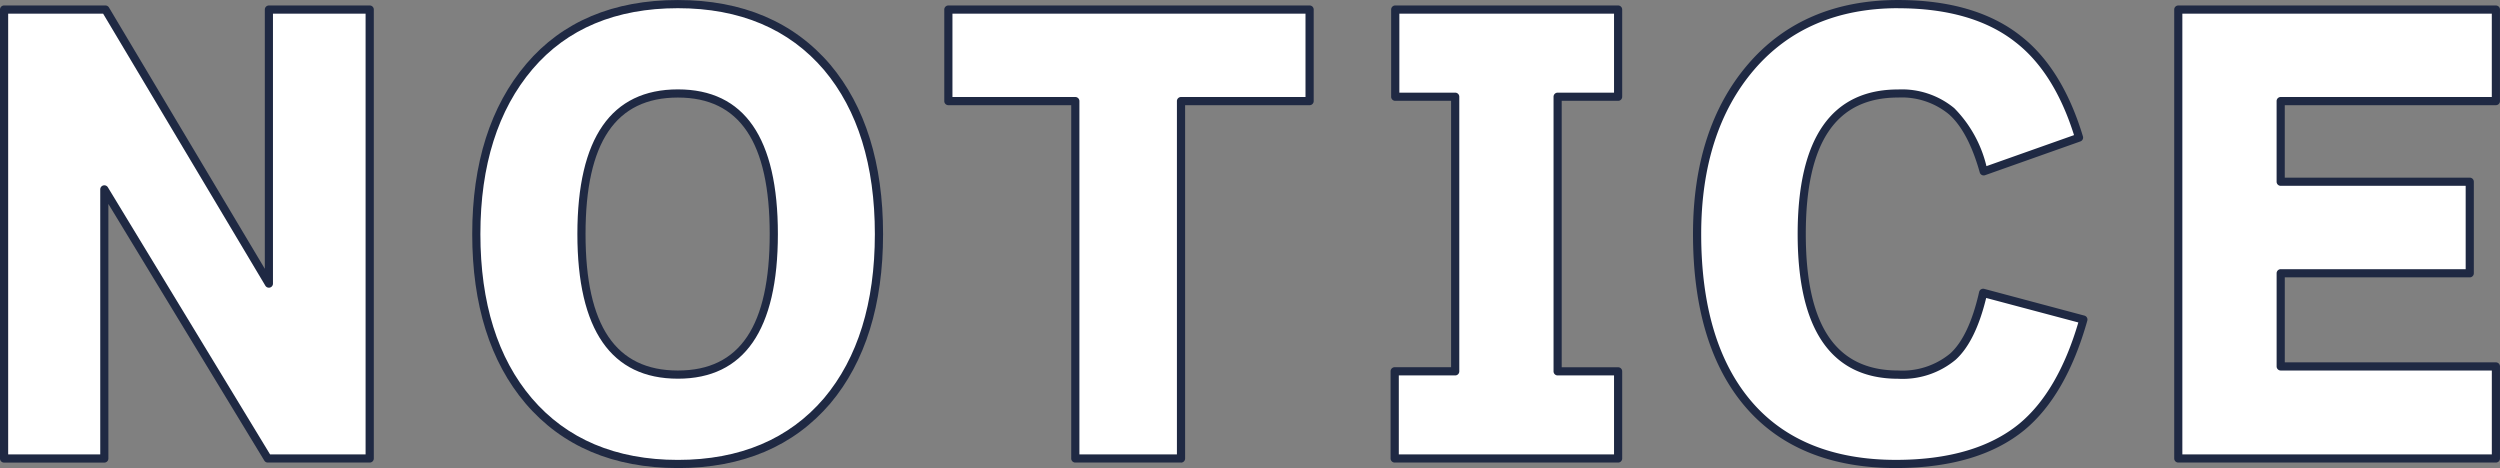 <svg xmlns="http://www.w3.org/2000/svg" width="265.269" height="49.667" viewBox="0 0 265.269 49.667"><rect x="0" y="0" width="265.269" height="49.667" fill="#808080" stroke="none"/><g transform="translate(0 0.01)"><g transform="translate(0 -0.01)"><g transform="translate(0.289 0.292)"><path d="M40.081,50.926H29.045L29,50.857,11.927,22.74V50.926H1V3H11.979L29.1,31.7V3H40.081Zm-10.875-.289H39.792V3.289H29.386V32.75L11.817,3.289H1.289V50.637H11.637V21.705Z" transform="translate(-1 -2.422)"/><path d="M195.875,50.083c-6.758,0-12.123-2.272-15.95-6.758-3.706-4.362-5.585-10.346-5.585-17.783s1.908-13.45,5.671-17.87S189.117,1,195.875,1,208,3.275,211.826,7.758c3.668,4.362,5.527,10.346,5.527,17.783s-1.859,13.421-5.527,17.783C208,47.808,202.63,50.083,195.875,50.083Zm0-48.794c-6.669,0-11.932,2.211-15.644,6.567s-5.6,10.317-5.6,17.685,1.856,13.288,5.515,17.6c3.769,4.417,9.062,6.654,15.731,6.654s11.961-2.24,15.731-6.654c3.622-4.307,5.458-10.227,5.458-17.6s-1.836-13.288-5.458-17.6c-3.769-4.417-9.062-6.654-15.731-6.654Zm0,39.312c-6.885,0-10.377-5.067-10.377-15.06s3.492-15.06,10.377-15.06,10.32,5.067,10.32,15.06S202.723,40.6,195.875,40.6Zm0-29.831c-6.695,0-10.088,4.969-10.088,14.771s3.394,14.771,10.088,14.771,10.03-4.969,10.03-14.771-3.373-14.771-10.03-14.771Z" transform="translate(-124.234 -1)"/><path d="M372.595,50.926h-11.5V13H347.62V3h38.619V13H372.595V50.926Zm-11.216-.289h10.926V12.712H385.95V3.289H347.909v9.423h13.47V50.637Z" transform="translate(-247.425 -2.422)"/><path d="M535.462,50.926H511.47V41.387h6.417V12.539h-6.359V3h23.934v9.539h-6.417V41.387h6.417Zm-23.7-.289h23.414V41.676h-6.417V12.25h6.417V3.289H511.817V12.25h6.359V41.676h-6.417Z" transform="translate(-363.913 -2.422)"/><path d="M643.716,50.083c-6.833,0-12.143-2.156-15.777-6.409s-5.469-10.346-5.469-18.133c0-7.362,1.937-13.355,5.758-17.812S637.345,1,643.947,1c5.365,0,9.675,1.255,12.808,3.732,2.9,2.243,5.1,5.787,6.524,10.536l.041.133-10.392,3.683-.043-.147c-.835-2.963-1.969-5.09-3.368-6.319a8.175,8.175,0,0,0-5.57-1.844c-6.695,0-10.088,4.969-10.088,14.771s3.394,14.771,10.088,14.771a8.262,8.262,0,0,0,5.715-1.87c1.376-1.246,2.443-3.495,3.165-6.689l.032-.147,10.924,2.911-.04.142c-1.466,5.209-3.68,9.065-6.579,11.461-3.211,2.63-7.735,3.963-13.447,3.963Zm.231-48.794c-6.515,0-11.73,2.229-15.5,6.628s-5.689,10.334-5.689,17.624c0,7.715,1.818,13.751,5.4,17.945s8.811,6.31,15.557,6.31c5.643,0,10.106-1.312,13.262-3.9,2.827-2.336,4.995-6.1,6.446-11.175l-10.351-2.758c-.734,3.174-1.818,5.426-3.22,6.695a8.533,8.533,0,0,1-5.908,1.945c-6.885,0-10.377-5.067-10.377-15.06s3.492-15.06,10.377-15.06a8.46,8.46,0,0,1,5.761,1.914c1.416,1.246,2.564,3.368,3.411,6.31l9.843-3.486c-1.411-4.622-3.558-8.073-6.385-10.259-3.084-2.437-7.333-3.671-12.629-3.671Z" transform="translate(-442.827 -1)"/><path d="M833.084,50.926H799.09V3h33.994V13H810.248v8.267h20.061v10H810.248v9.6h22.836Zm-33.7-.289h33.416V41.156H809.959V30.981H830.02V21.558H809.959V12.712h22.836V3.289H799.379Z" transform="translate(-568.393 -2.422)"/></g><g transform="translate(0.434 0.436)"><path d="M40.292,51.137H29.481L12.137,22.578V51.137H1.5V3.5H12.253L29.6,32.58V3.5h10.7Z" transform="translate(-1.5 -2.922)" fill="#fff"/><path d="M217.563,25.9q0,11.156-5.492,17.691-5.723,6.708-15.841,6.706T180.39,43.587q-5.55-6.534-5.55-17.691T180.477,8.12Q186.113,1.5,196.231,1.5t15.841,6.706q5.494,6.534,5.492,17.691Zm-11.158,0q0-14.916-10.175-14.916C189.446,10.981,186,15.953,186,25.9s3.411,14.916,10.233,14.916S206.406,35.841,206.406,25.9Z" transform="translate(-124.734 -1.5)" fill="#fff"/><path d="M386.45,13.212H372.806V51.137H361.59V13.212H348.12V3.5h38.33Z" transform="translate(-247.925 -2.922)" fill="#fff"/><path d="M535.673,51.137h-23.7v-9.25h6.417V12.75h-6.359V3.5h23.645v9.25h-6.417V41.887h6.417Z" transform="translate(-364.413 -2.922)" fill="#fff"/><path d="M663.959,34.973q-2.2,7.8-6.533,11.389-4.8,3.928-13.355,3.931-10.233,0-15.667-6.359T622.97,25.9q0-11.039,5.723-17.719T644.3,1.5q8.034,0,12.719,3.7,4.336,3.352,6.475,10.464l-10.117,3.584q-1.27-4.509-3.411-6.388a8.279,8.279,0,0,0-5.666-1.879q-10.233,0-10.233,14.916T644.3,40.812a8.349,8.349,0,0,0,5.81-1.908q2.112-1.908,3.209-6.764Z" transform="translate(-443.327 -1.5)" fill="#fff"/><path d="M833.295,51.137h-33.7V3.5h33.7v9.712H810.459v8.556H830.52v9.712H810.459v9.886h22.836Z" transform="translate(-568.893 -2.922)" fill="#fff"/></g><path d="M39.226,50.5H28.415a.432.432,0,0,1-.37-.208L11.5,23.061v27.01a.433.433,0,0,1-.434.434H.434A.433.433,0,0,1,0,50.071V2.434A.433.433,0,0,1,.434,2H11.187a.436.436,0,0,1,.373.211L28.1,29.941V2.434A.433.433,0,0,1,28.53,2h10.7a.433.433,0,0,1,.434.434V50.071A.433.433,0,0,1,39.226,50.5Zm-10.568-.867H38.792V2.867H28.964V31.513a.434.434,0,0,1-.806.223L10.941,2.867H.867v46.77h9.77V21.512a.435.435,0,0,1,.806-.223L28.66,49.64Z" transform="translate(0 -1.419)" fill="#1f2943"/><path d="M195.164,49.661c-6.845,0-12.285-2.307-16.17-6.859-3.752-4.417-5.654-10.461-5.654-17.971s1.931-13.586,5.741-18.058C182.905,2.278,188.319,0,195.164,0s12.285,2.307,16.17,6.859c3.714,4.42,5.6,10.464,5.6,17.971s-1.882,13.554-5.593,17.971c-3.885,4.553-9.325,6.862-16.173,6.862Zm0-48.794c-6.579,0-11.771,2.177-15.424,6.466-3.671,4.313-5.533,10.2-5.533,17.5s1.833,13.155,5.446,17.41c3.712,4.347,8.929,6.553,15.511,6.553s11.8-2.206,15.511-6.553c3.576-4.252,5.388-10.111,5.388-17.41s-1.812-13.155-5.391-17.41C206.964,3.073,201.743.867,195.164.867Zm0,39.312c-7.076,0-10.666-5.166-10.666-15.349s3.59-15.349,10.666-15.349,10.609,5.166,10.609,15.349S202.2,40.18,195.164,40.18Zm0-29.831c-6.594,0-9.8,4.738-9.8,14.482s3.206,14.482,9.8,14.482,9.741-4.738,9.741-14.482-3.185-14.482-9.741-14.482Z" transform="translate(-123.234 0.003)" fill="#1f2943"/><path d="M371.739,50.5H360.524a.433.433,0,0,1-.434-.434V12.58H347.054a.433.433,0,0,1-.434-.434V2.434A.433.433,0,0,1,347.054,2h38.33a.433.433,0,0,1,.434.434v9.712a.433.433,0,0,1-.434.434h-13.21V50.071a.433.433,0,0,1-.434.434Zm-10.782-.867h10.348V12.146a.433.433,0,0,1,.434-.434h13.21V2.867H347.487v8.845h13.037a.433.433,0,0,1,.434.434V49.637Z" transform="translate(-246.425 -1.419)" fill="#1f2943"/><path d="M534.607,50.5H510.9a.433.433,0,0,1-.434-.434v-9.25a.433.433,0,0,1,.434-.434h5.984V12.117h-5.926a.433.433,0,0,1-.434-.434V2.434A.433.433,0,0,1,510.961,2h23.645a.433.433,0,0,1,.434.434v9.25a.433.433,0,0,1-.434.434h-5.984v28.27h5.984a.433.433,0,0,1,.434.434v9.25A.433.433,0,0,1,534.607,50.5Zm-23.269-.867h22.836V41.255H528.19a.433.433,0,0,1-.434-.434V11.684a.433.433,0,0,1,.434-.434h5.984V2.867H511.395V11.25h5.926a.433.433,0,0,1,.434.434V40.821a.433.433,0,0,1-.434.434h-5.984Z" transform="translate(-362.913 -1.419)" fill="#1f2943"/><path d="M643.005,49.654c-6.923,0-12.305-2.191-16-6.513-3.674-4.3-5.538-10.464-5.538-18.321,0-7.435,1.96-13.491,5.827-18,3.885-4.532,9.247-6.828,15.939-6.828,5.431,0,9.8,1.278,12.987,3.792,2.946,2.278,5.174,5.874,6.622,10.678a.434.434,0,0,1-.272.535L652.457,18.58a.432.432,0,0,1-.561-.289c-.821-2.911-1.925-4.989-3.281-6.18a7.888,7.888,0,0,0-5.379-1.772c-6.594,0-9.8,4.738-9.8,14.482s3.206,14.482,9.8,14.482a7.968,7.968,0,0,0,5.518-1.8c1.333-1.205,2.367-3.405,3.076-6.539a.43.43,0,0,1,.2-.275.441.441,0,0,1,.335-.049L663,33.478a.435.435,0,0,1,.306.538c-1.483,5.267-3.729,9.172-6.674,11.606-3.266,2.674-7.851,4.03-13.632,4.03ZM643.236.86c-6.426,0-11.568,2.2-15.28,6.527-3.729,4.35-5.619,10.215-5.619,17.436,0,7.643,1.792,13.618,5.33,17.757,3.518,4.119,8.681,6.206,15.338,6.206,5.573,0,9.976-1.289,13.08-3.833,2.726-2.255,4.836-5.871,6.27-10.747l-9.779-2.6c-.749,3.081-1.836,5.284-3.238,6.553a8.8,8.8,0,0,1-6.1,2.021c-7.076,0-10.666-5.166-10.666-15.349s3.59-15.349,10.666-15.349a8.728,8.728,0,0,1,5.952,1.986,13.107,13.107,0,0,1,3.414,6.151l9.293-3.292c-1.393-4.431-3.48-7.744-6.2-9.851-3.032-2.4-7.221-3.61-12.453-3.61Z" transform="translate(-441.827 0.01)" fill="#1f2943"/><path d="M832.228,50.5h-33.7a.433.433,0,0,1-.434-.434V2.434A.433.433,0,0,1,798.524,2h33.7a.433.433,0,0,1,.434.434v9.712a.433.433,0,0,1-.434.434h-22.4v7.689h19.627a.433.433,0,0,1,.434.434v9.712a.433.433,0,0,1-.434.434H809.826v9.019h22.4a.433.433,0,0,1,.434.434v9.77A.433.433,0,0,1,832.228,50.5Zm-33.271-.867h32.837v-8.9h-22.4a.433.433,0,0,1-.434-.434V30.415a.433.433,0,0,1,.434-.434H829.02V21.136H809.392a.433.433,0,0,1-.434-.434V12.146a.433.433,0,0,1,.434-.434h22.4V2.867H798.957Z" transform="translate(-567.393 -1.419)" fill="#1f2943"/></g></g></svg>